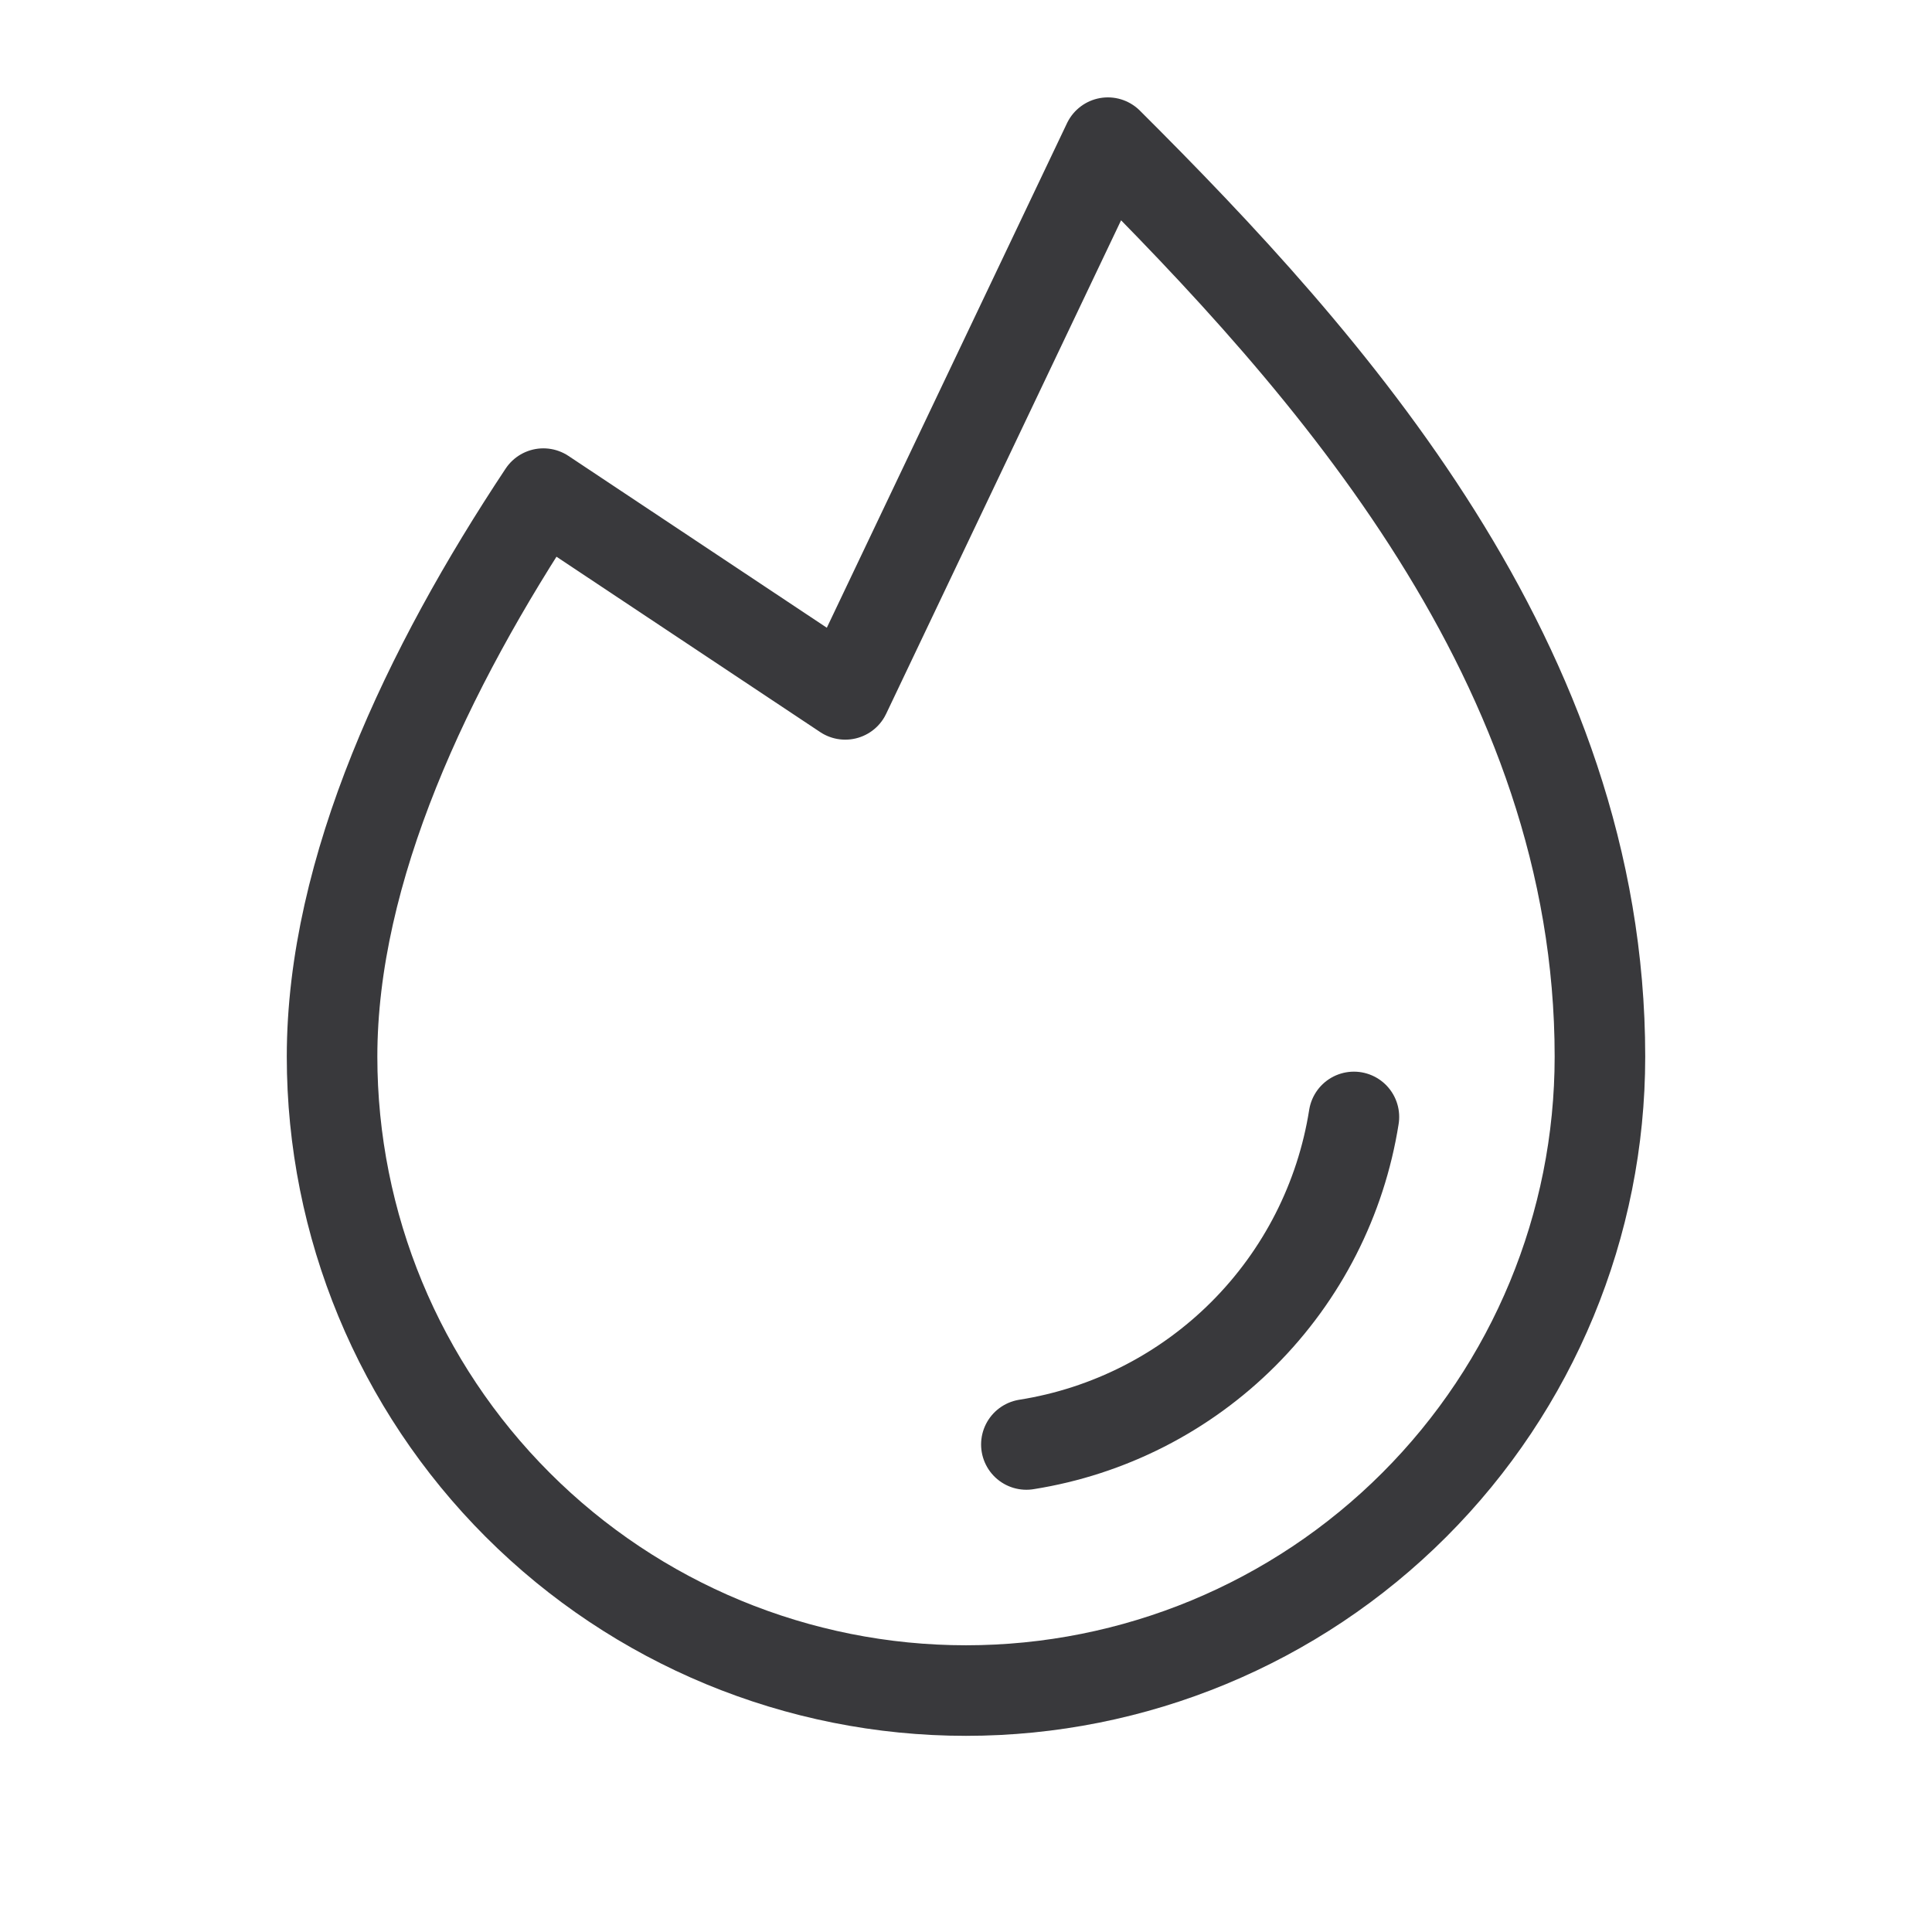 <?xml version="1.0" encoding="UTF-8"?> <svg xmlns="http://www.w3.org/2000/svg" width="32" height="32" viewBox="0 0 32 32" fill="none"><path d="M22.425 18.5C22.21 19.861 21.569 21.119 20.594 22.094C19.619 23.069 18.361 23.71 17 23.925" stroke="#39393C" stroke-width="1.5" stroke-linecap="round" stroke-linejoin="round"></path><path d="M9 8.176C7.075 11.076 5.5 14.401 5.5 17.501C5.5 20.286 6.606 22.956 8.575 24.925C10.544 26.895 13.215 28.001 16 28.001C18.785 28.001 21.456 26.895 23.425 24.925C25.394 22.956 26.5 20.286 26.5 17.501C26.5 11.001 22 6.001 18.35 2.363L14 11.501L9 8.176Z" stroke="#39393C" stroke-width="1.5" stroke-linecap="round" stroke-linejoin="round"></path></svg> 